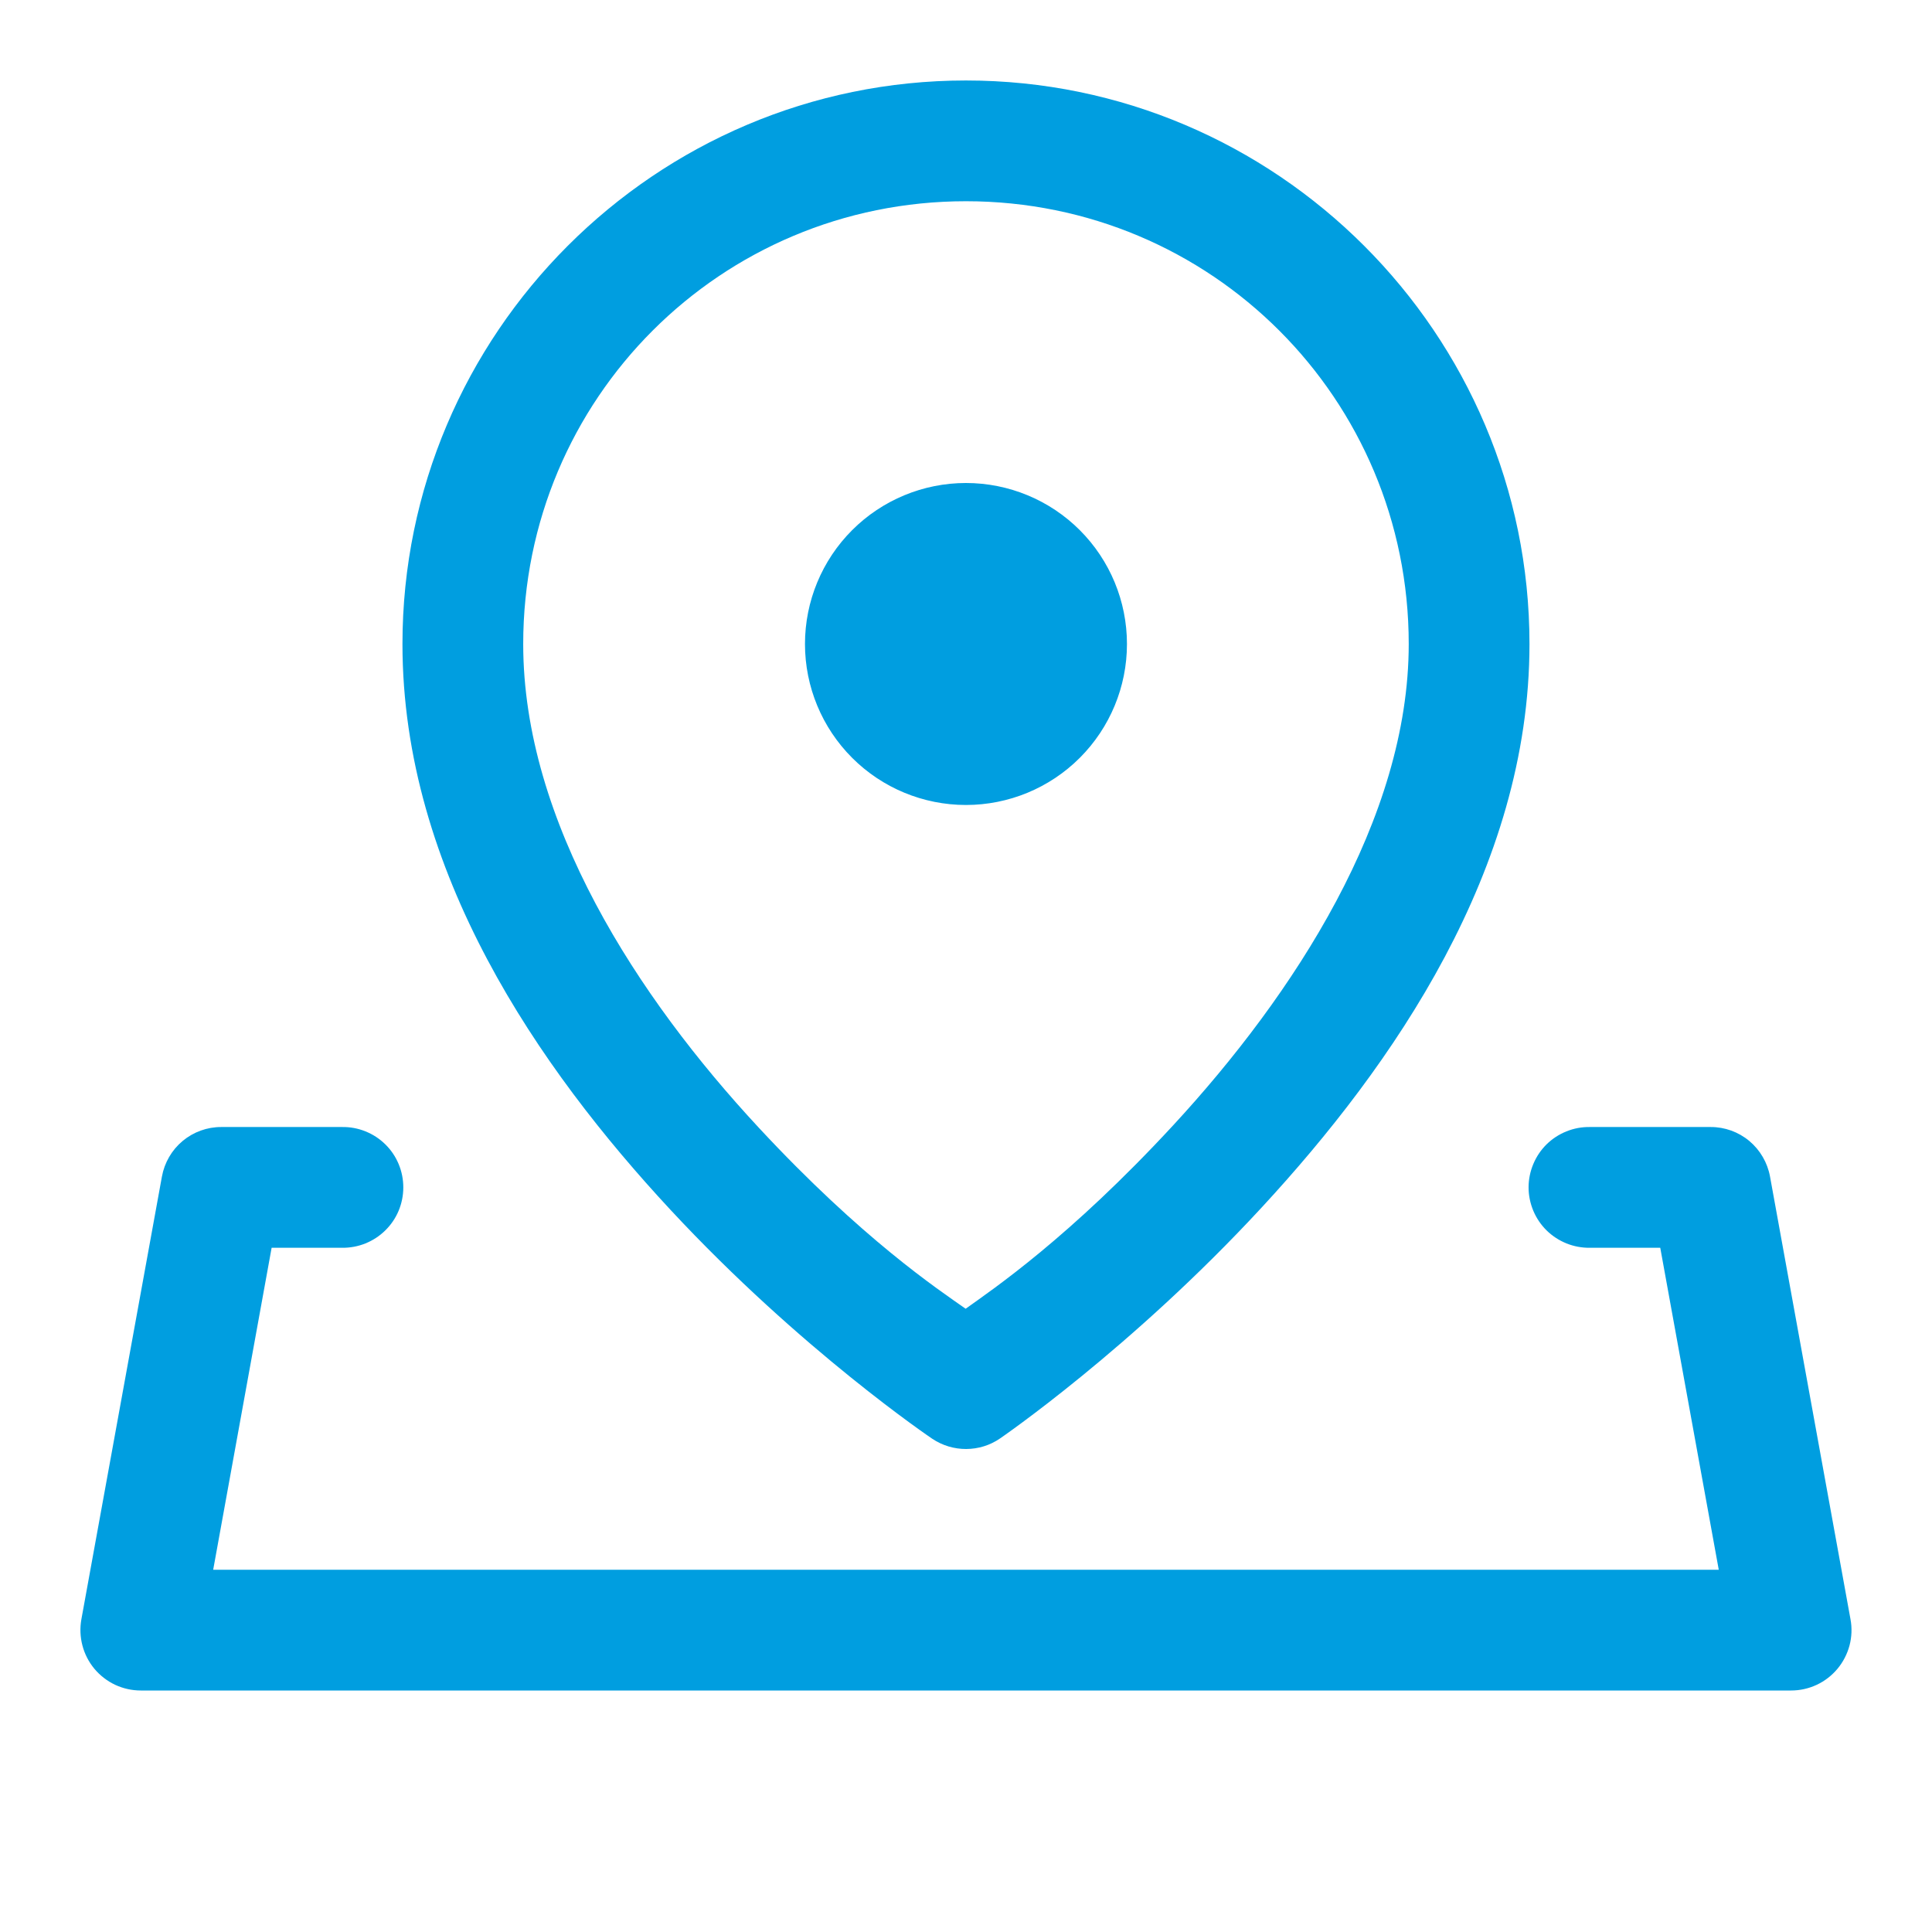 <svg width="32" height="32" viewBox="0 0 32 32" fill="none" xmlns="http://www.w3.org/2000/svg">
<g id="Address">
<path id="Vector" d="M15.999 1.333C10.856 1.333 6.666 5.524 6.666 10.667C6.666 14.441 8.933 17.699 11.101 20.034C13.269 22.368 15.442 23.831 15.442 23.831C15.608 23.942 15.804 24.001 16.004 24C16.204 23.999 16.399 23.939 16.564 23.825C16.564 23.825 18.734 22.342 20.9 19.997C23.067 17.652 25.333 14.399 25.333 10.667C25.333 5.524 21.142 1.333 15.999 1.333ZM15.999 3.333C20.062 3.333 23.333 6.604 23.333 10.667C23.333 13.56 21.432 16.472 19.432 18.638C17.712 20.5 16.442 21.356 15.994 21.677C15.545 21.361 14.281 20.523 12.564 18.674C10.566 16.523 8.666 13.614 8.666 10.667C8.666 6.604 11.937 3.333 15.999 3.333ZM15.999 8C15.292 8 14.614 8.281 14.114 8.781C13.614 9.281 13.333 9.959 13.333 10.667C13.333 11.374 13.614 12.052 14.114 12.552C14.614 13.052 15.292 13.333 15.999 13.333C16.707 13.333 17.385 13.052 17.885 12.552C18.385 12.052 18.666 11.374 18.666 10.667C18.666 9.959 18.385 9.281 17.885 8.781C17.385 8.281 16.707 8 15.999 8ZM3.666 18.667C3.432 18.666 3.205 18.748 3.025 18.898C2.845 19.048 2.724 19.257 2.682 19.487L1.348 26.82C1.322 26.964 1.328 27.113 1.365 27.254C1.402 27.396 1.47 27.528 1.564 27.641C1.658 27.753 1.776 27.844 1.908 27.906C2.041 27.968 2.186 28 2.333 28H29.666C29.813 28 29.957 27.968 30.09 27.906C30.223 27.844 30.34 27.753 30.434 27.641C30.528 27.528 30.596 27.396 30.634 27.254C30.671 27.113 30.677 26.964 30.65 26.82L29.317 19.487C29.275 19.257 29.153 19.048 28.974 18.898C28.794 18.748 28.567 18.666 28.333 18.667H26.333C26.2 18.665 26.069 18.689 25.946 18.739C25.823 18.788 25.711 18.861 25.616 18.954C25.522 19.047 25.447 19.158 25.396 19.281C25.345 19.403 25.318 19.534 25.318 19.667C25.318 19.799 25.345 19.93 25.396 20.053C25.447 20.175 25.522 20.286 25.616 20.379C25.711 20.472 25.823 20.545 25.946 20.595C26.069 20.644 26.2 20.669 26.333 20.667H27.499L28.468 26H3.531L4.499 20.667H5.666C5.799 20.669 5.93 20.644 6.053 20.595C6.176 20.545 6.288 20.472 6.382 20.379C6.477 20.286 6.552 20.175 6.603 20.053C6.654 19.93 6.68 19.799 6.68 19.667C6.68 19.534 6.654 19.403 6.603 19.281C6.552 19.158 6.477 19.047 6.382 18.954C6.288 18.861 6.176 18.788 6.053 18.739C5.93 18.689 5.799 18.665 5.666 18.667H3.666Z" fill="#009EE0"/>
</g>
</svg>
